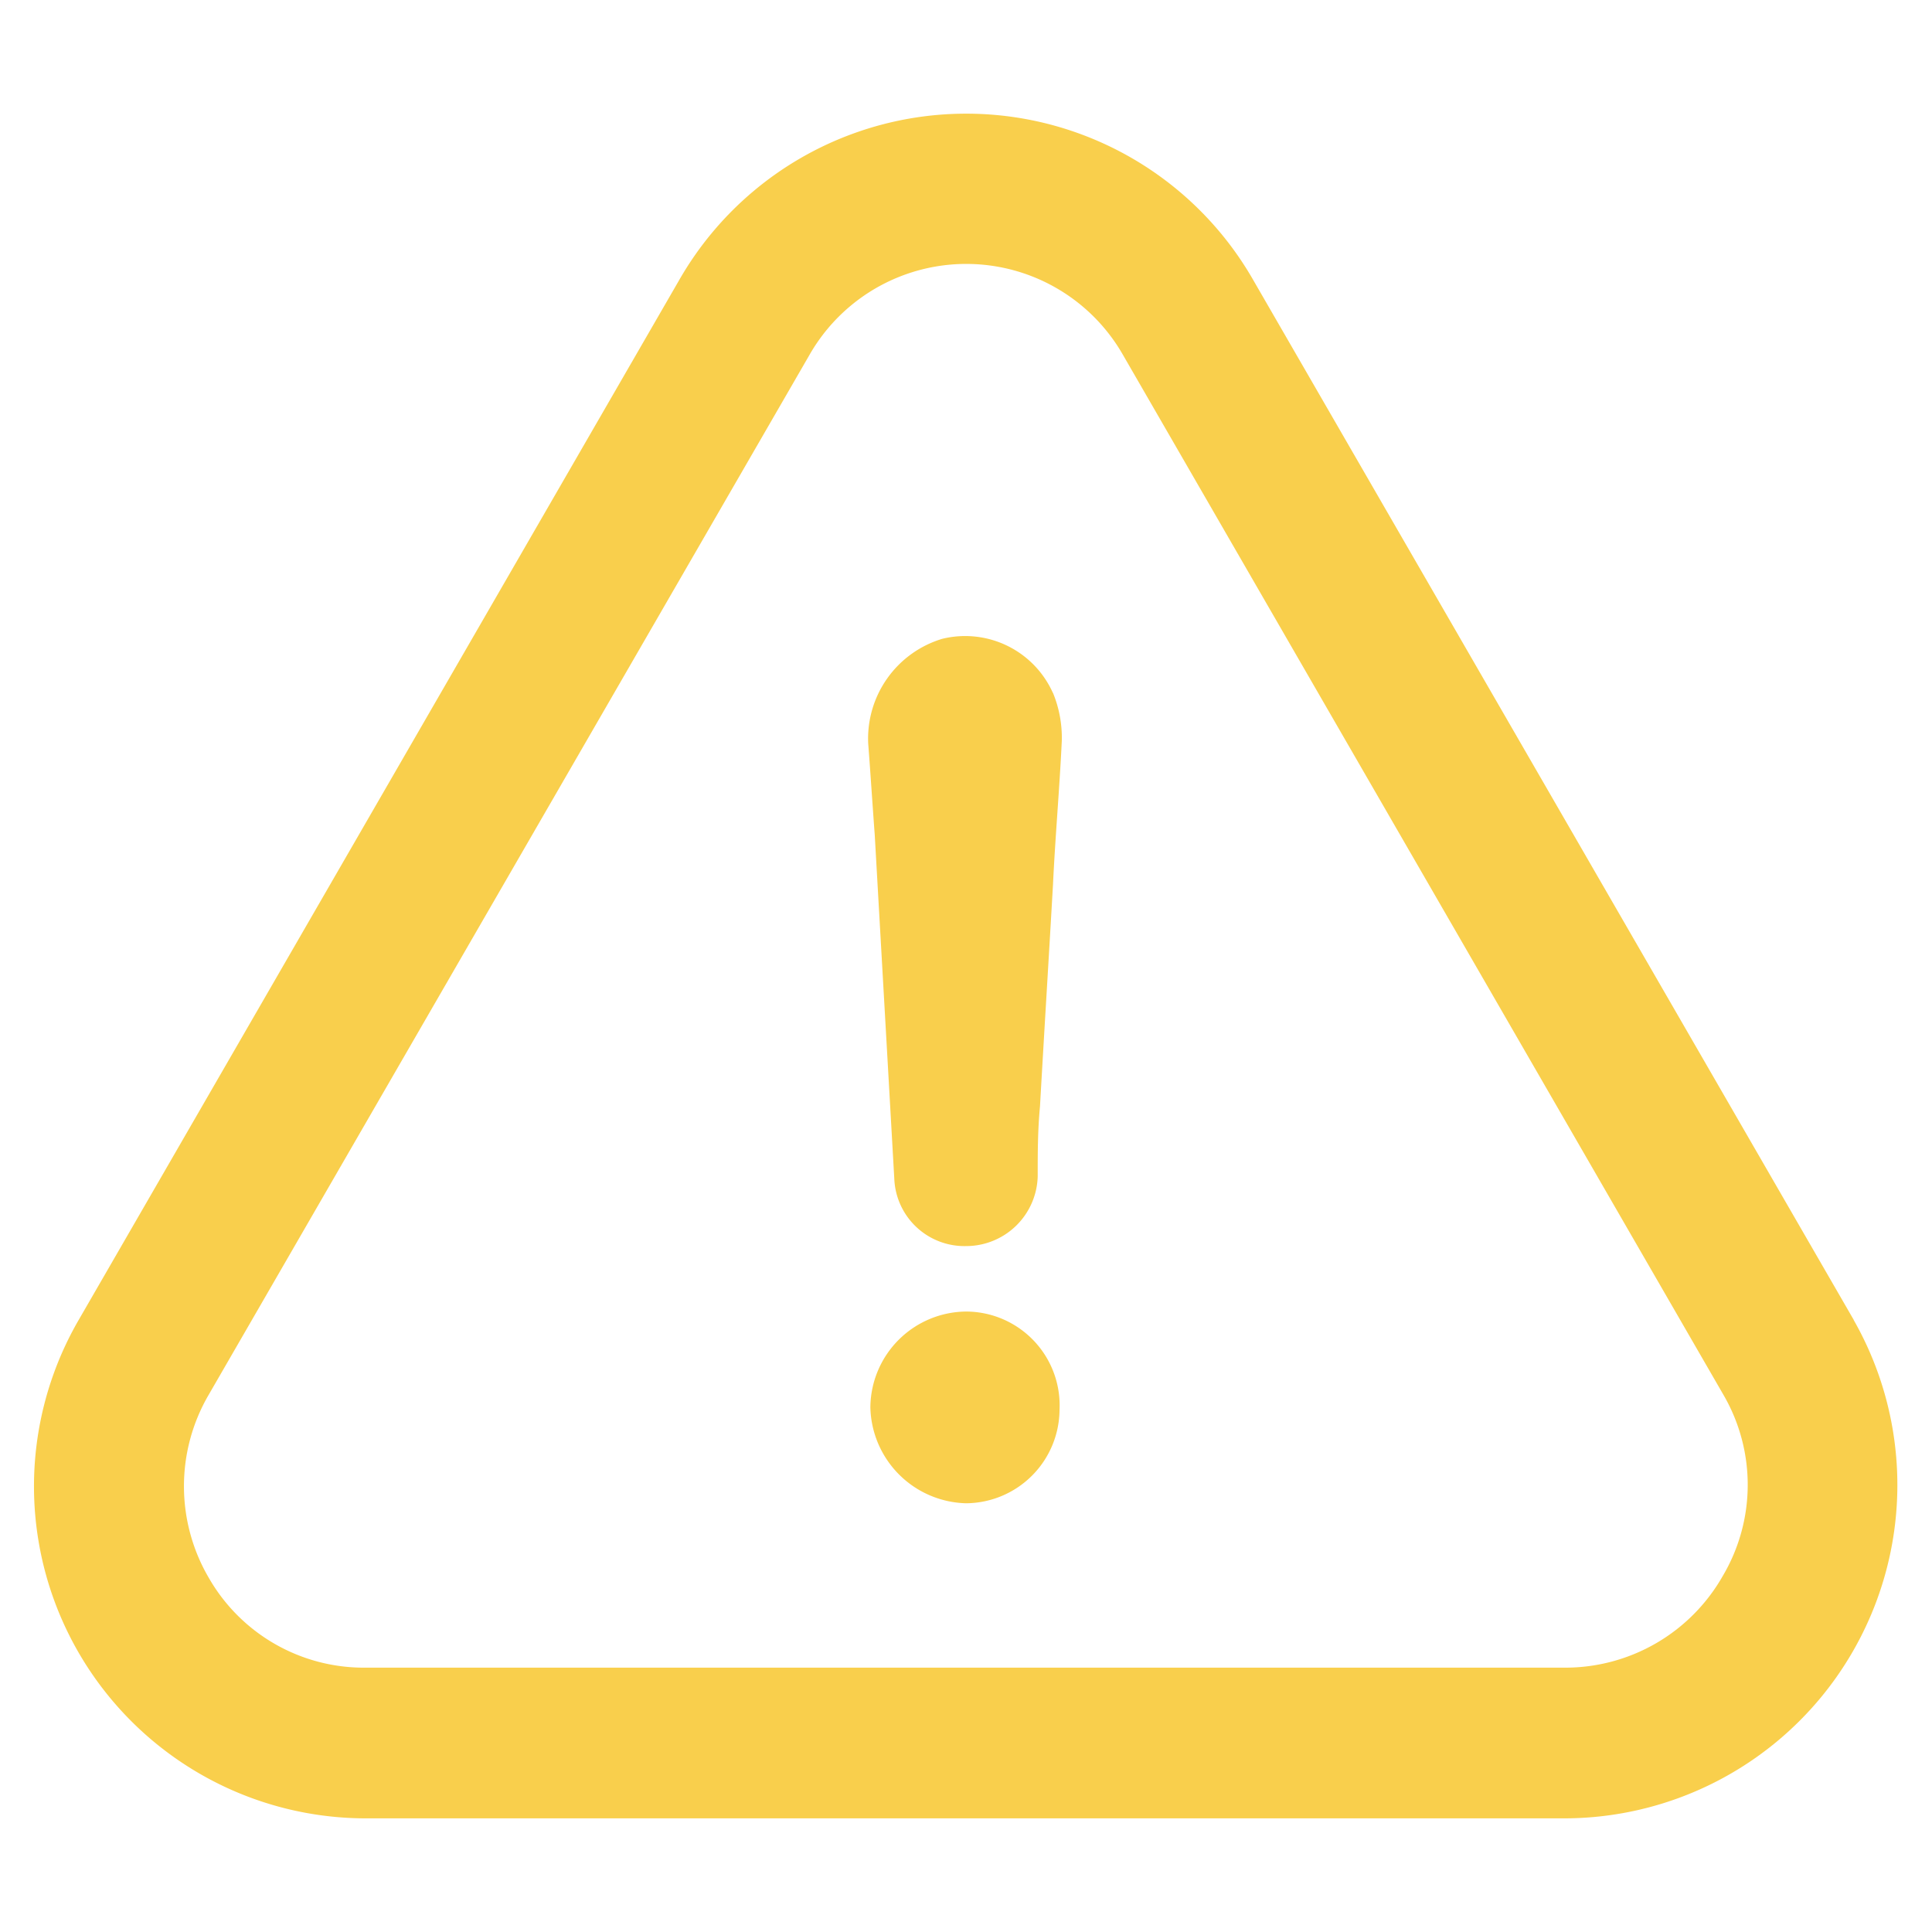 <svg xmlns="http://www.w3.org/2000/svg" width="34" height="34" viewBox="0 0 34 34">
  <g id="Group_176" data-name="Group 176" transform="translate(-178 -3653)">
    <rect id="Rectangle_27" data-name="Rectangle 27" width="34" height="34" transform="translate(178 3653)" fill="none"/>
    <path id="warning_v2" data-name="warning v2" d="M32.007,21.23,21.442,2.935a5.821,5.821,0,0,0-10.106-.007L.759,21.244A5.843,5.843,0,0,0,5.818,30h21.1a5.867,5.867,0,0,0,5.087-8.77ZM29.7,25.736a3.188,3.188,0,0,1-2.786,1.612H5.812A3.144,3.144,0,0,1,3.059,25.77a3.192,3.192,0,0,1-.007-3.218L13.63,4.243a3.177,3.177,0,0,1,5.518.007L29.72,22.559a3.15,3.15,0,0,1-.02,3.177ZM18.029,22.809a1.657,1.657,0,0,1-1.646,1.646A1.728,1.728,0,0,1,14.7,22.768a1.7,1.7,0,0,1,1.687-1.687A1.651,1.651,0,0,1,18.029,22.809Zm-.115-12.615a2.083,2.083,0,0,1,.155.843c-.04.843-.115,1.687-.155,2.53-.074,1.3-.155,2.6-.229,3.906-.04.425-.04.81-.04,1.228a1.261,1.261,0,0,1-1.262,1.228,1.236,1.236,0,0,1-1.262-1.187c-.115-2.031-.229-4.021-.344-6.051-.04-.533-.074-1.073-.115-1.606a1.834,1.834,0,0,1,1.3-1.842,1.691,1.691,0,0,1,1.95.951Z" transform="translate(178.617 3655)" fill="#f9cf4c"/>
  </g>
</svg>
